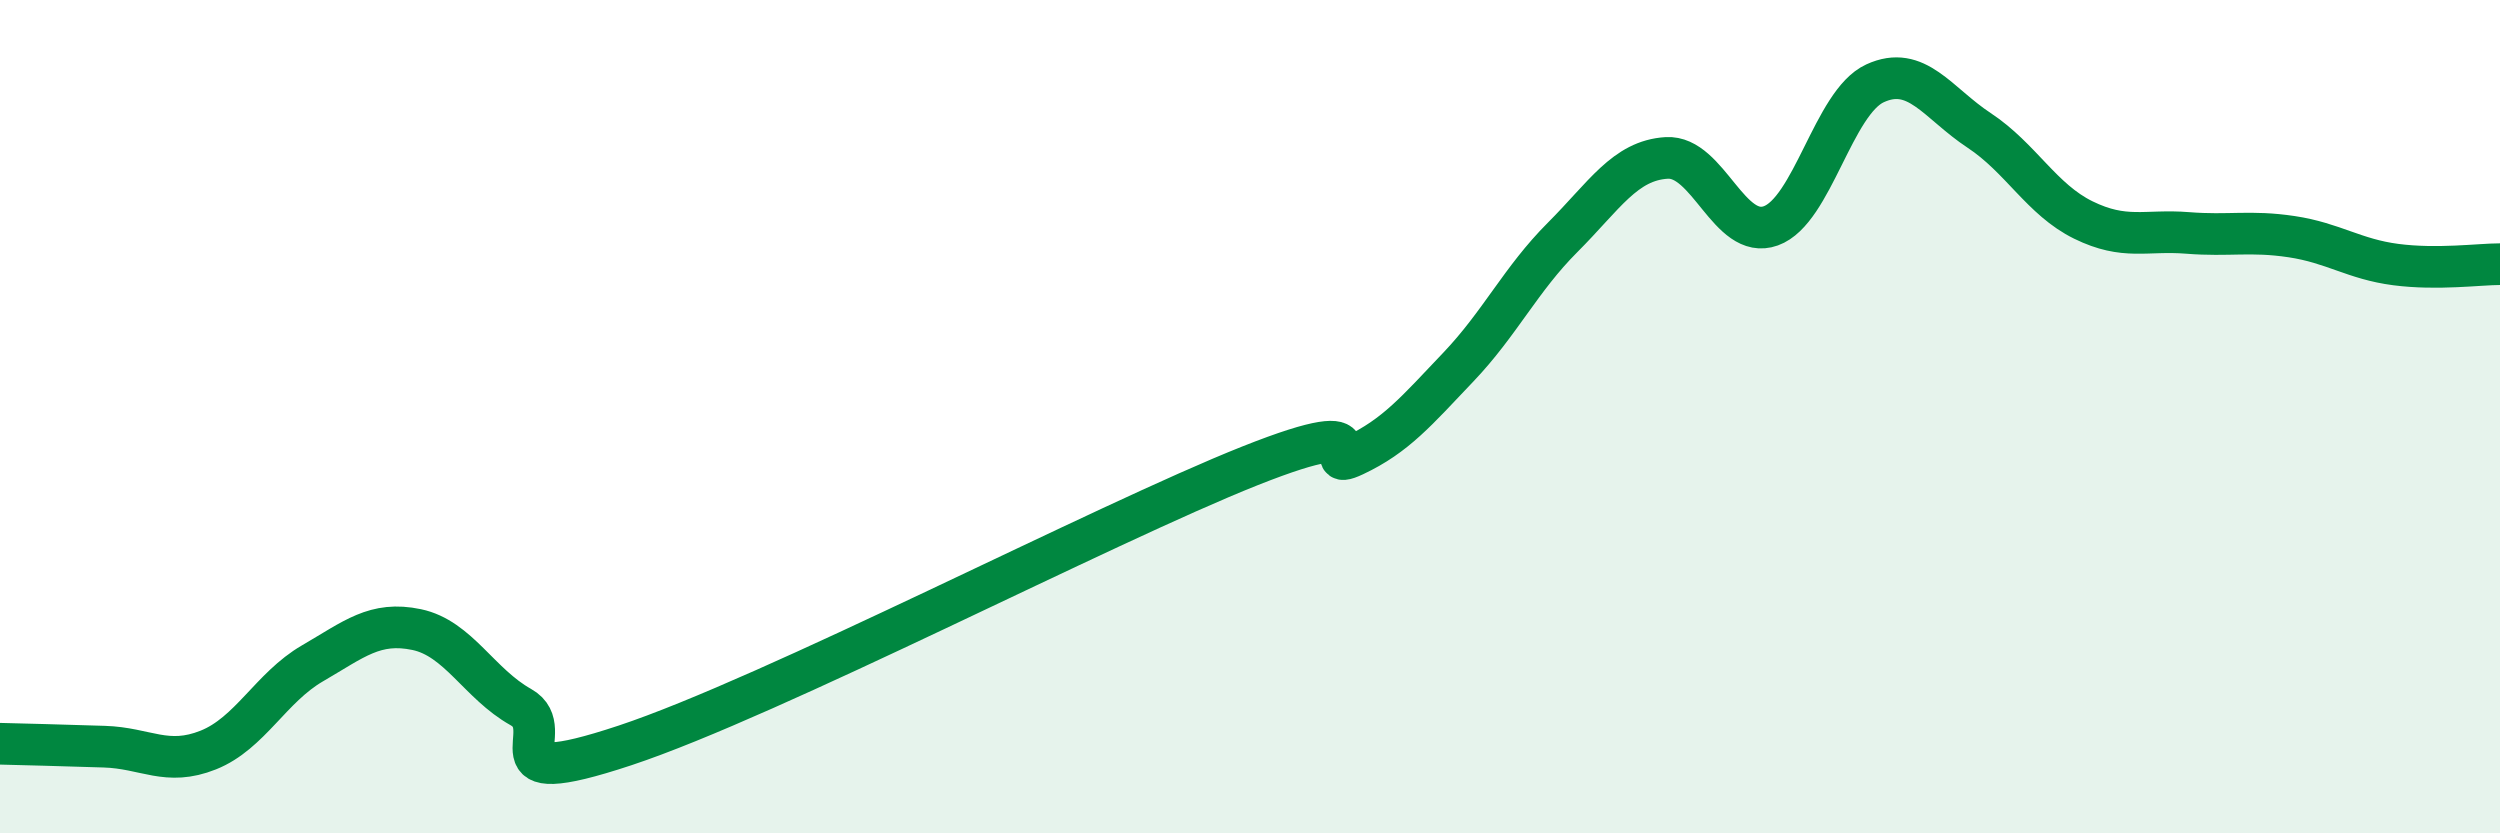 
    <svg width="60" height="20" viewBox="0 0 60 20" xmlns="http://www.w3.org/2000/svg">
      <path
        d="M 0,17.85 C 0.5,17.86 1.5,17.89 2.5,17.92 C 3.5,17.95 4,18.4 5,18 C 6,17.6 6.5,16.5 7.5,15.92 C 8.5,15.34 9,14.9 10,15.11 C 11,15.32 11.5,16.41 12.5,16.97 C 13.5,17.53 11.5,19.05 15,17.89 C 18.5,16.73 26.5,12.57 30,11.18 C 33.5,9.79 31.5,11.4 32.5,10.93 C 33.5,10.46 34,9.86 35,8.81 C 36,7.76 36.5,6.7 37.5,5.7 C 38.5,4.7 39,3.85 40,3.79 C 41,3.73 41.5,5.78 42.5,5.42 C 43.5,5.06 44,2.46 45,2 C 46,1.54 46.5,2.47 47.5,3.13 C 48.5,3.79 49,4.79 50,5.28 C 51,5.77 51.5,5.51 52.5,5.59 C 53.5,5.67 54,5.53 55,5.68 C 56,5.83 56.5,6.22 57.5,6.35 C 58.5,6.48 59.5,6.34 60,6.34L60 20L0 20Z"
        fill="#008740"
        opacity="0.1"
        stroke-linecap="round"
        stroke-linejoin="round"
      />
      <path
        d="M 0,17.85 C 0.5,17.86 1.5,17.89 2.5,17.92 C 3.5,17.95 4,18.4 5,18 C 6,17.6 6.5,16.5 7.5,15.92 C 8.5,15.34 9,14.9 10,15.11 C 11,15.32 11.5,16.41 12.5,16.97 C 13.5,17.53 11.5,19.05 15,17.89 C 18.5,16.73 26.5,12.57 30,11.18 C 33.5,9.79 31.5,11.4 32.5,10.93 C 33.5,10.46 34,9.86 35,8.81 C 36,7.76 36.5,6.7 37.5,5.7 C 38.5,4.7 39,3.85 40,3.79 C 41,3.73 41.5,5.78 42.5,5.42 C 43.5,5.06 44,2.46 45,2 C 46,1.54 46.5,2.47 47.5,3.13 C 48.5,3.79 49,4.79 50,5.28 C 51,5.77 51.5,5.51 52.5,5.59 C 53.5,5.67 54,5.53 55,5.68 C 56,5.83 56.5,6.22 57.5,6.35 C 58.5,6.48 59.5,6.34 60,6.34"
        stroke="#008740"
        stroke-width="1"
        fill="none"
        stroke-linecap="round"
        stroke-linejoin="round"
      />
    </svg>
  